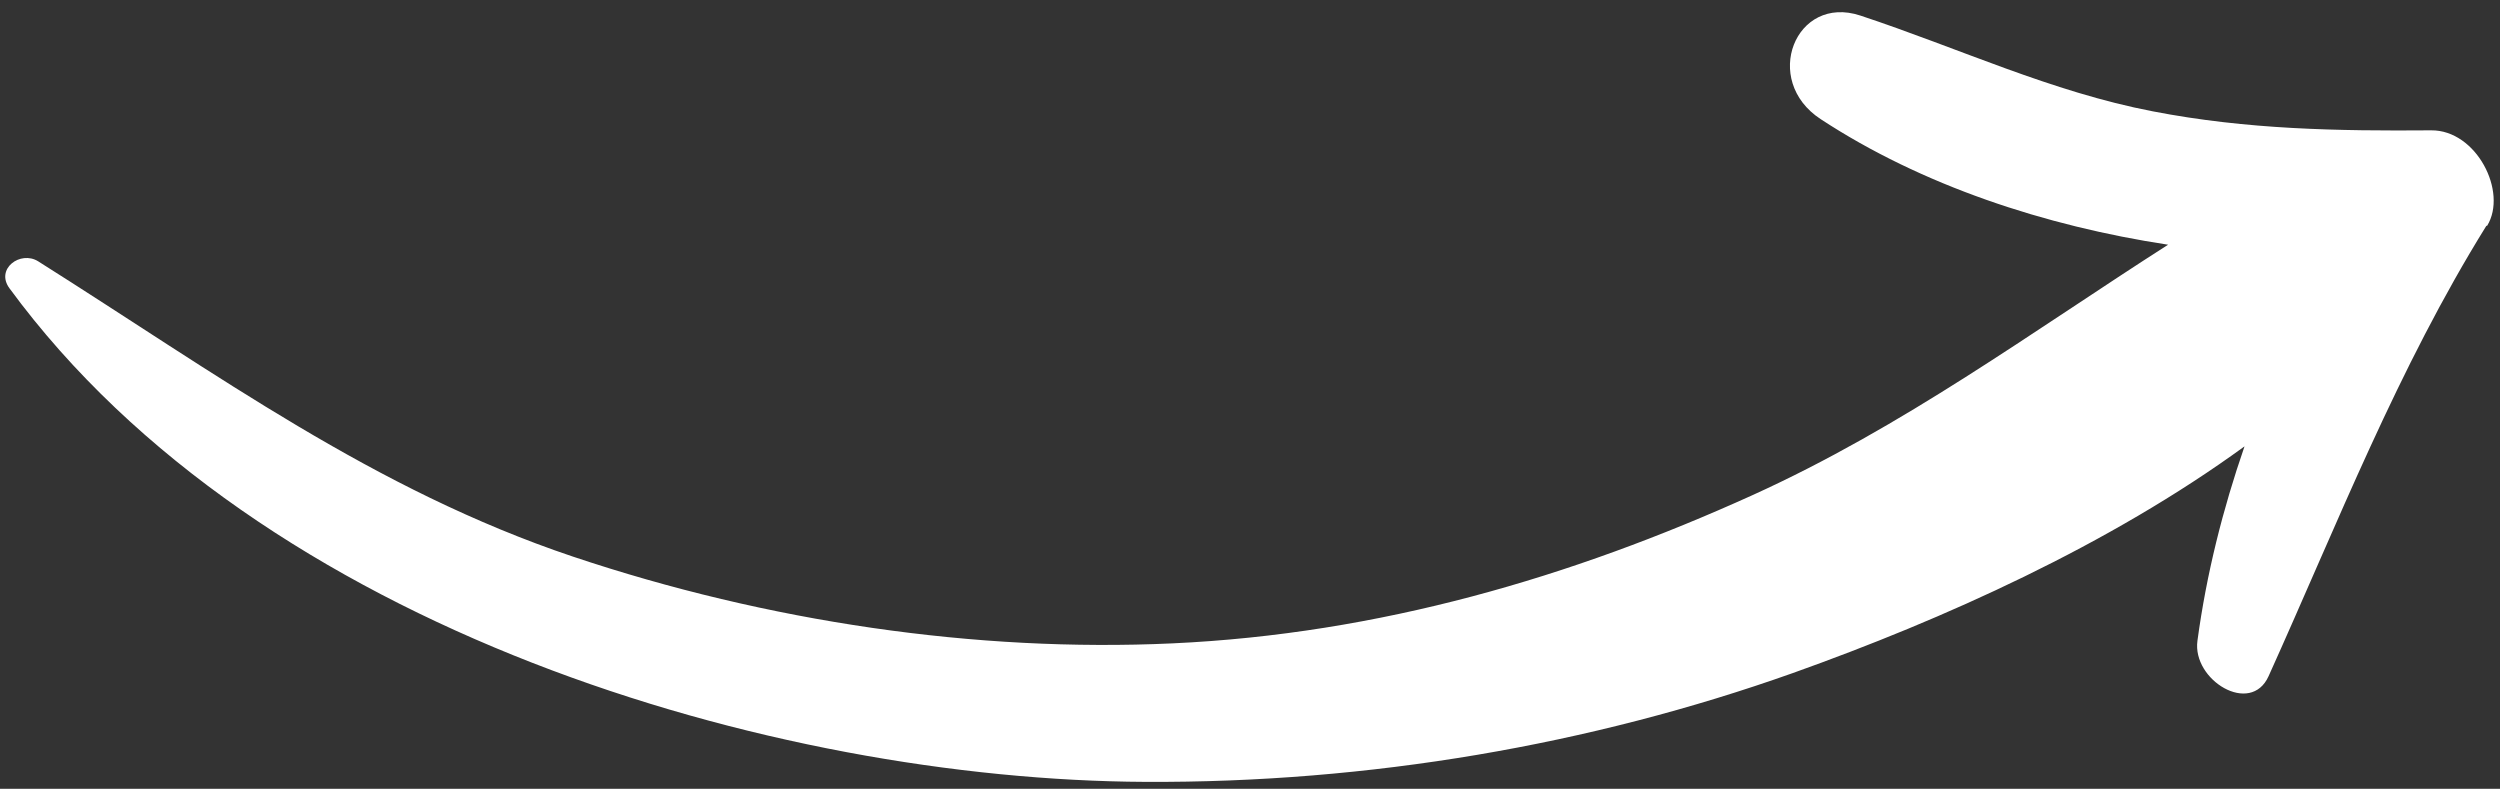 <svg width="187" height="59" viewBox="0 0 187 59" fill="none" xmlns="http://www.w3.org/2000/svg">
<rect x="0" y="0" width="187" height="59" fill="#333333" stroke="none"/>
<path d="M185.981 16.889C179.365 27.541 174.875 39.094 169.692 50.574C168.351 53.561 163.961 50.867 164.369 47.927C165.042 42.934 166.266 38.093 167.89 33.388C157.753 40.769 145.397 46.315 134.109 50.343C118.961 55.725 102.397 58.568 85.655 58.484C57.877 58.344 19.51 47.178 0.71 21.567C-0.367 20.107 1.532 18.72 2.853 19.545C16.204 27.965 27.96 36.625 42.849 41.632C57.435 46.519 73.015 48.801 87.682 48.125C103.156 47.412 117.556 43.167 131.059 37.05C142.37 31.924 151.982 24.822 162.173 18.305C152.965 16.901 143.743 13.867 136.189 8.913C131.737 6.008 134.297 -0.442 139.156 1.164C146.546 3.61 153.421 6.865 161.027 8.328C168.078 9.695 174.895 9.804 181.856 9.749C185.226 9.719 187.6 14.34 186.037 16.89L185.981 16.889Z" fill="white"/>
</svg>
